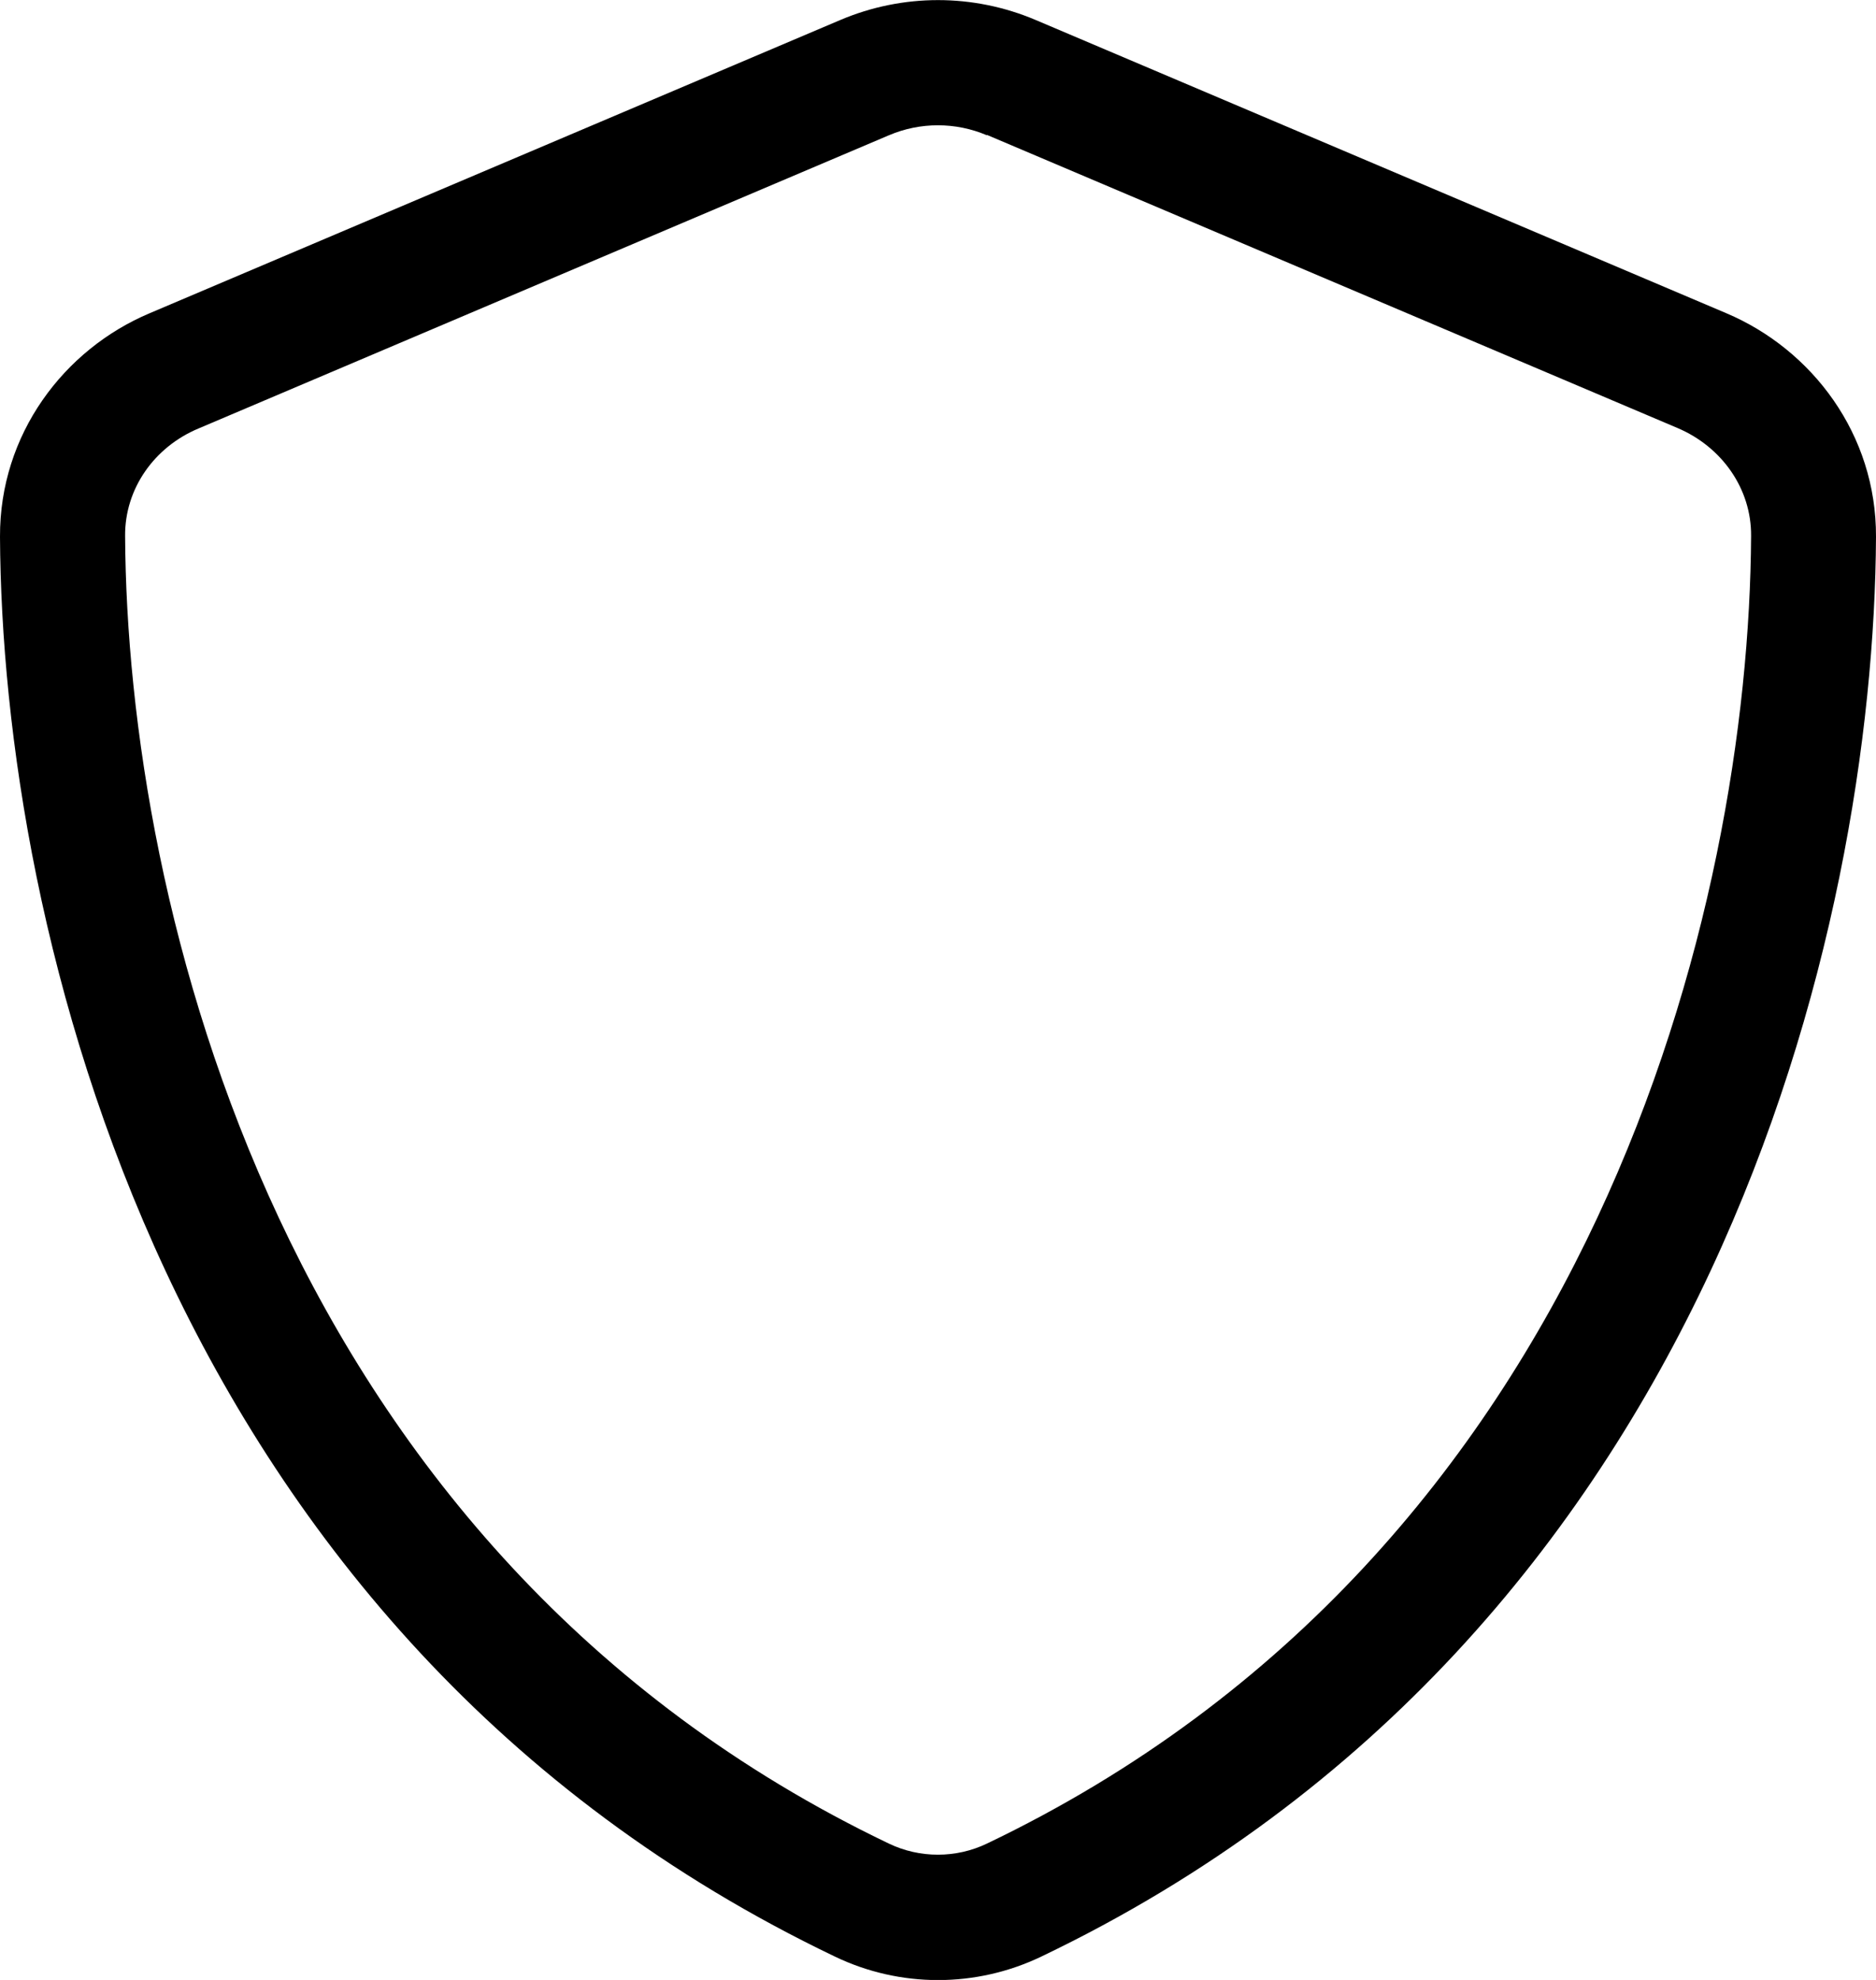 <?xml version="1.0" encoding="UTF-8"?>
<svg xmlns="http://www.w3.org/2000/svg" id="mtc_key_icon" data-name="Layer 2" viewBox="0 0 94.77 100">
  <g id="Layer_1-2" data-name="Layer 1">
    <path d="M49.85,6.83c-1.58-.67-3.36-.67-4.94,0L10.03,21.64c-2.23.93-3.73,3.04-3.71,5.43.1,18.56,7.76,51.29,38.58,66.04,1.56.75,3.4.75,4.96,0,30.82-14.75,38.5-47.46,38.6-66.04.02-2.39-1.48-4.5-3.71-5.45L49.85,6.81v.02ZM42.45,1.01c3.16-1.34,6.71-1.34,9.87,0l34.89,14.81c4.34,1.84,7.58,6.12,7.56,11.29-.1,19.59-8.15,55.42-42.17,71.71-3.3,1.58-7.13,1.58-10.42,0C8.15,82.53.1,46.69,0,27.11c-.02-5.17,3.22-9.46,7.56-11.29L42.45,1.01Z"></path>
  </g>
</svg>
